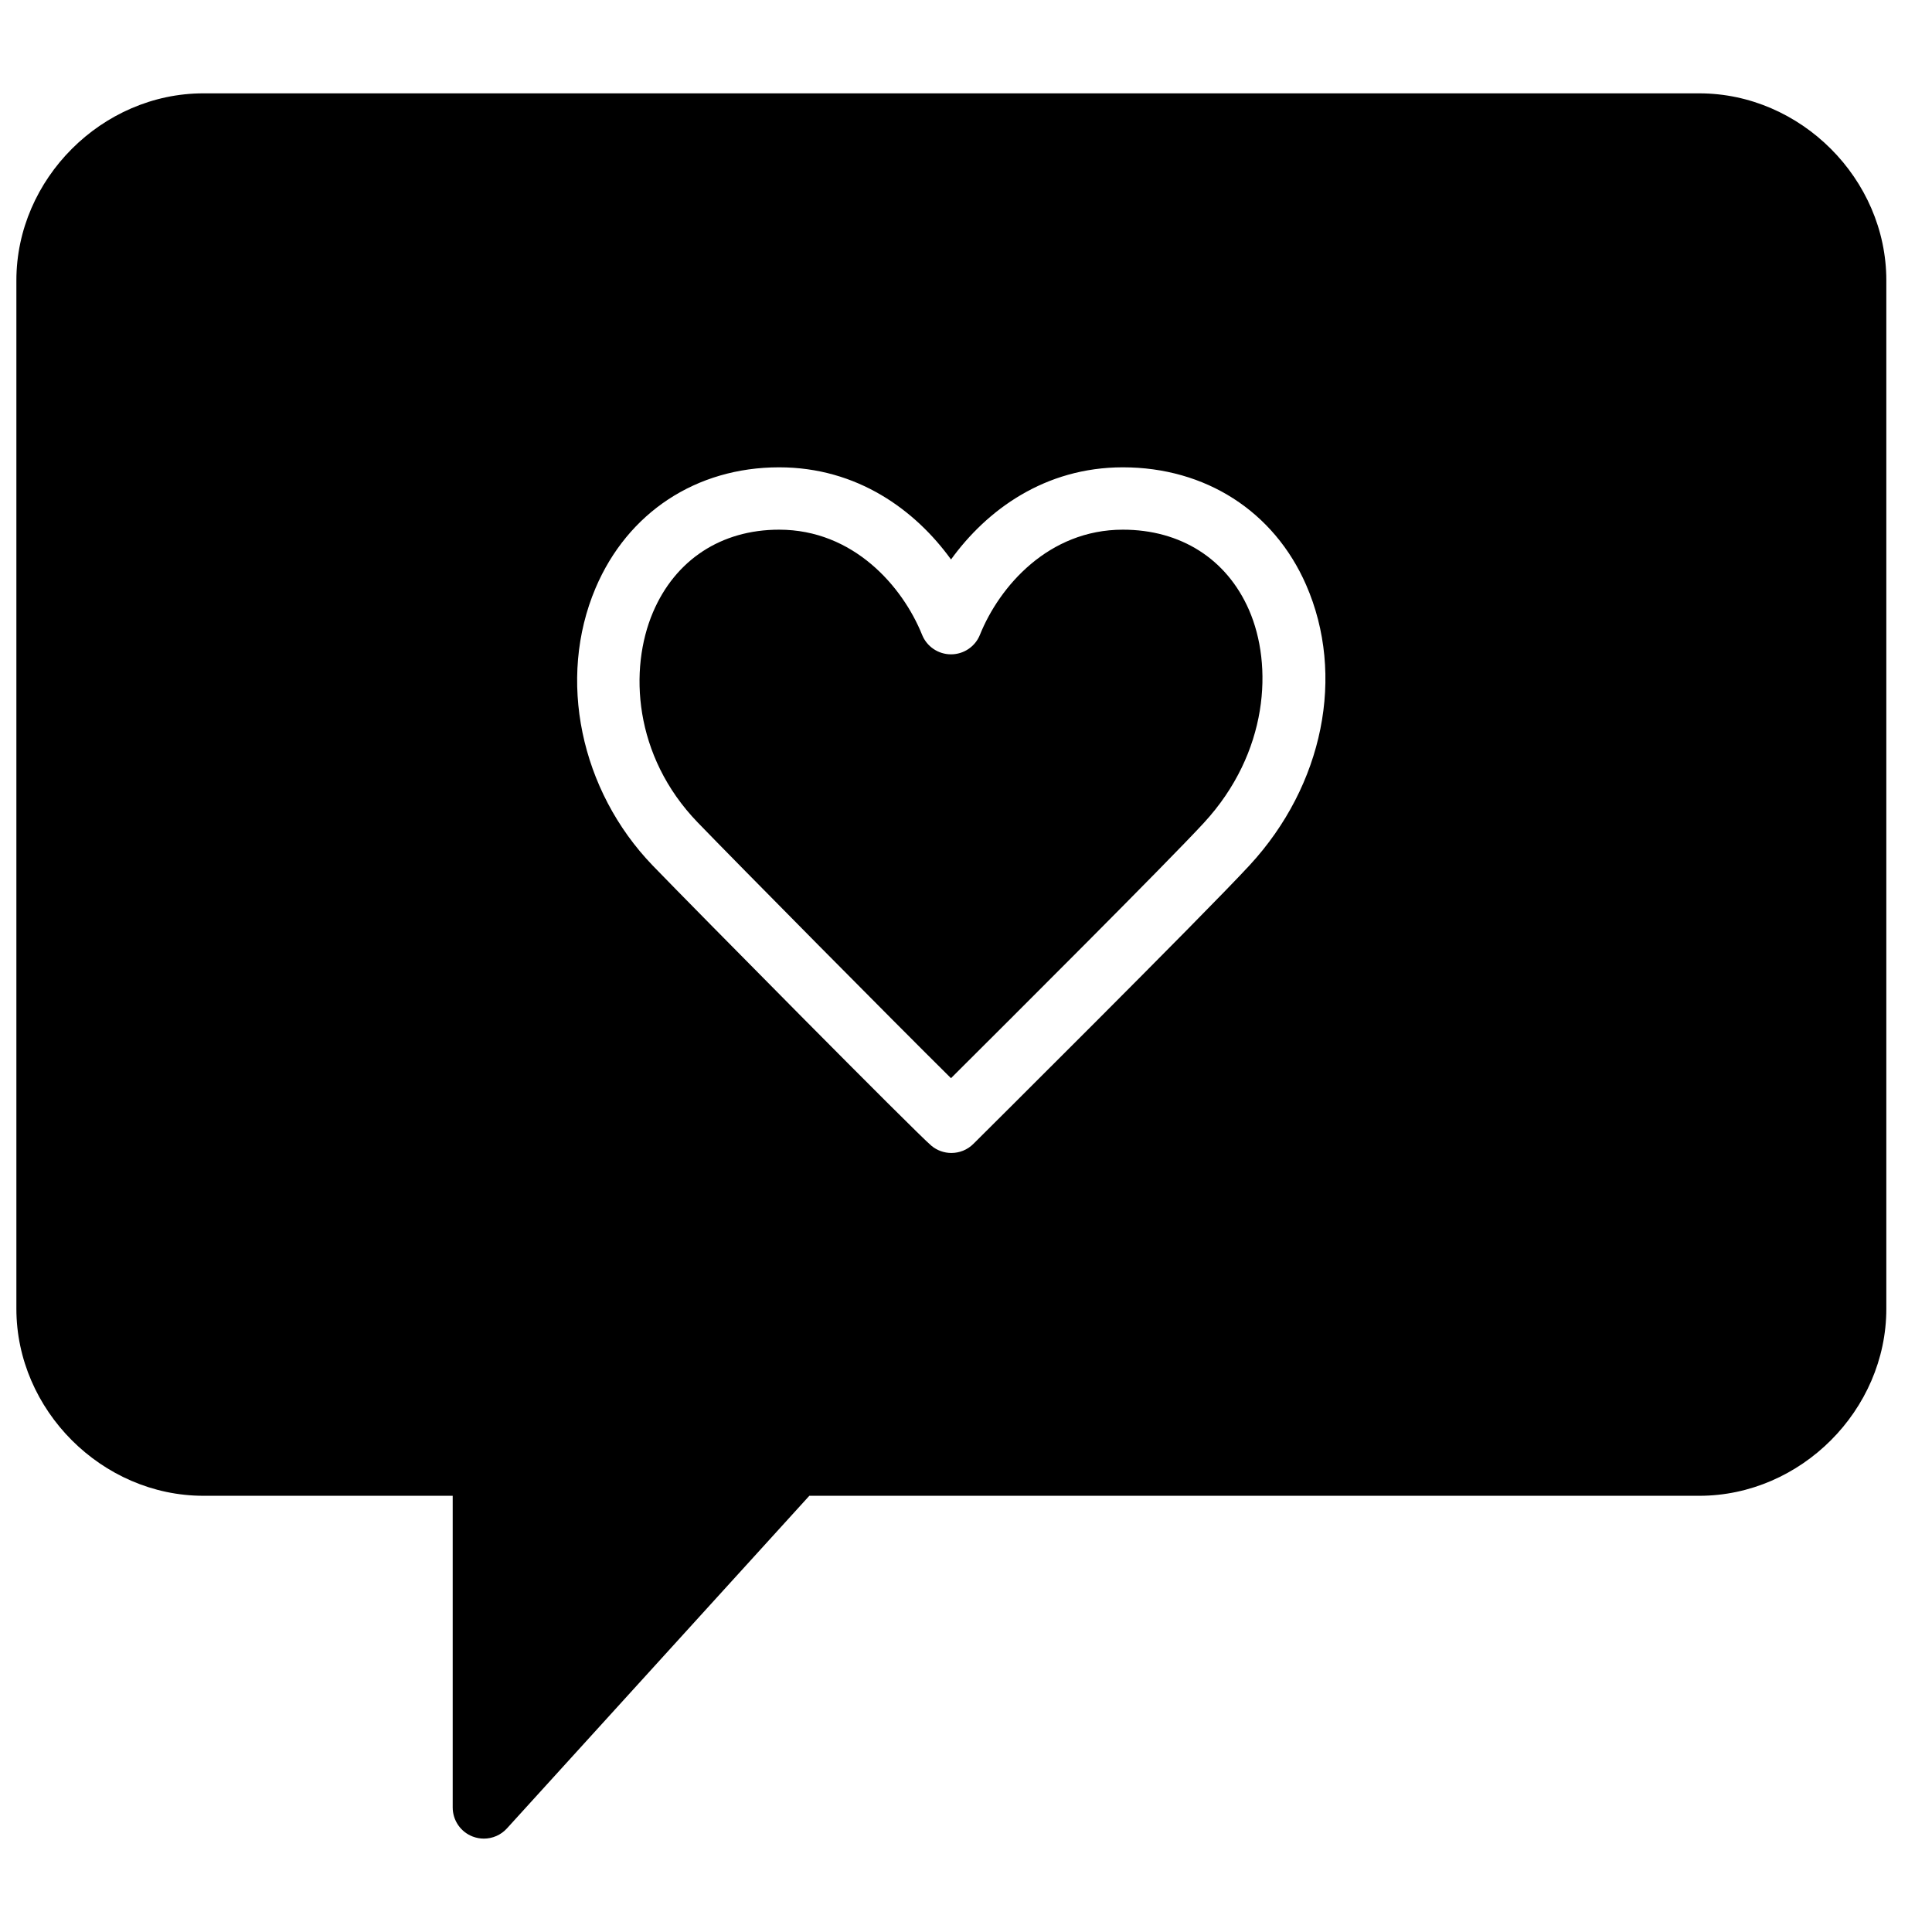 <?xml version="1.0" encoding="UTF-8"?>
<!-- Uploaded to: ICON Repo, www.iconrepo.com, Generator: ICON Repo Mixer Tools -->
<svg width="800px" height="800px" version="1.1" viewBox="144 144 512 512" xmlns="http://www.w3.org/2000/svg">
 <defs>
  <clipPath id="a">
   <path d="m148.09 168h495.91v464h-495.91z"/>
  </clipPath>
 </defs>
 <path d="m441.57 284.37c-19.68 0-32.703 15.008-37.883 27.867-1.254 3.121-4.285 5.168-7.664 5.168-3.363 0-6.402-2.047-7.656-5.168-5.18-12.859-18.211-27.867-37.895-27.867-15.336 0-27.527 7.992-33.441 21.926-6.367 15-5.16 38.027 11.871 55.668 10.547 10.918 51.914 52.727 67.121 67.766 15.41-15.344 57.211-57.035 66.988-67.633 17.195-18.625 18.402-41.801 11.969-56.5-5.906-13.488-18.086-21.227-33.41-21.227" fill-rule="evenodd"/>
 <g clip-path="url(#a)">
  <path d="m475.16 373.3c-12.43 13.465-72.613 73.25-73.219 73.855-1.602 1.594-3.707 2.394-5.82 2.394-1.875 0-3.758-0.637-5.293-1.918-4.113-3.441-62.855-62.867-73.797-74.191-19.293-19.977-25.398-49.555-15.199-73.598 8.508-20.027 26.695-31.996 48.648-31.996 20.73 0 36.102 11.355 45.551 24.422 9.445-13.066 24.816-24.422 45.547-24.422 21.863 0 40.008 11.637 48.539 31.121 10.488 23.961 4.617 53.133-14.957 74.332m119.18-204.56h-396.44c-26.859 0-49.559 22.695-49.559 49.555v272.55c0 26.867 22.699 49.555 49.559 49.555h66.07v82.59c0 3.422 2.098 6.477 5.277 7.707 0.977 0.371 1.984 0.555 2.984 0.555 2.285 0 4.516-0.945 6.109-2.703l80.141-88.148h235.86c26.867 0 49.555-22.688 49.555-49.555v-272.55c0-26.859-22.688-49.555-49.555-49.555" fill-rule="evenodd"/>
 </g>
</svg>
